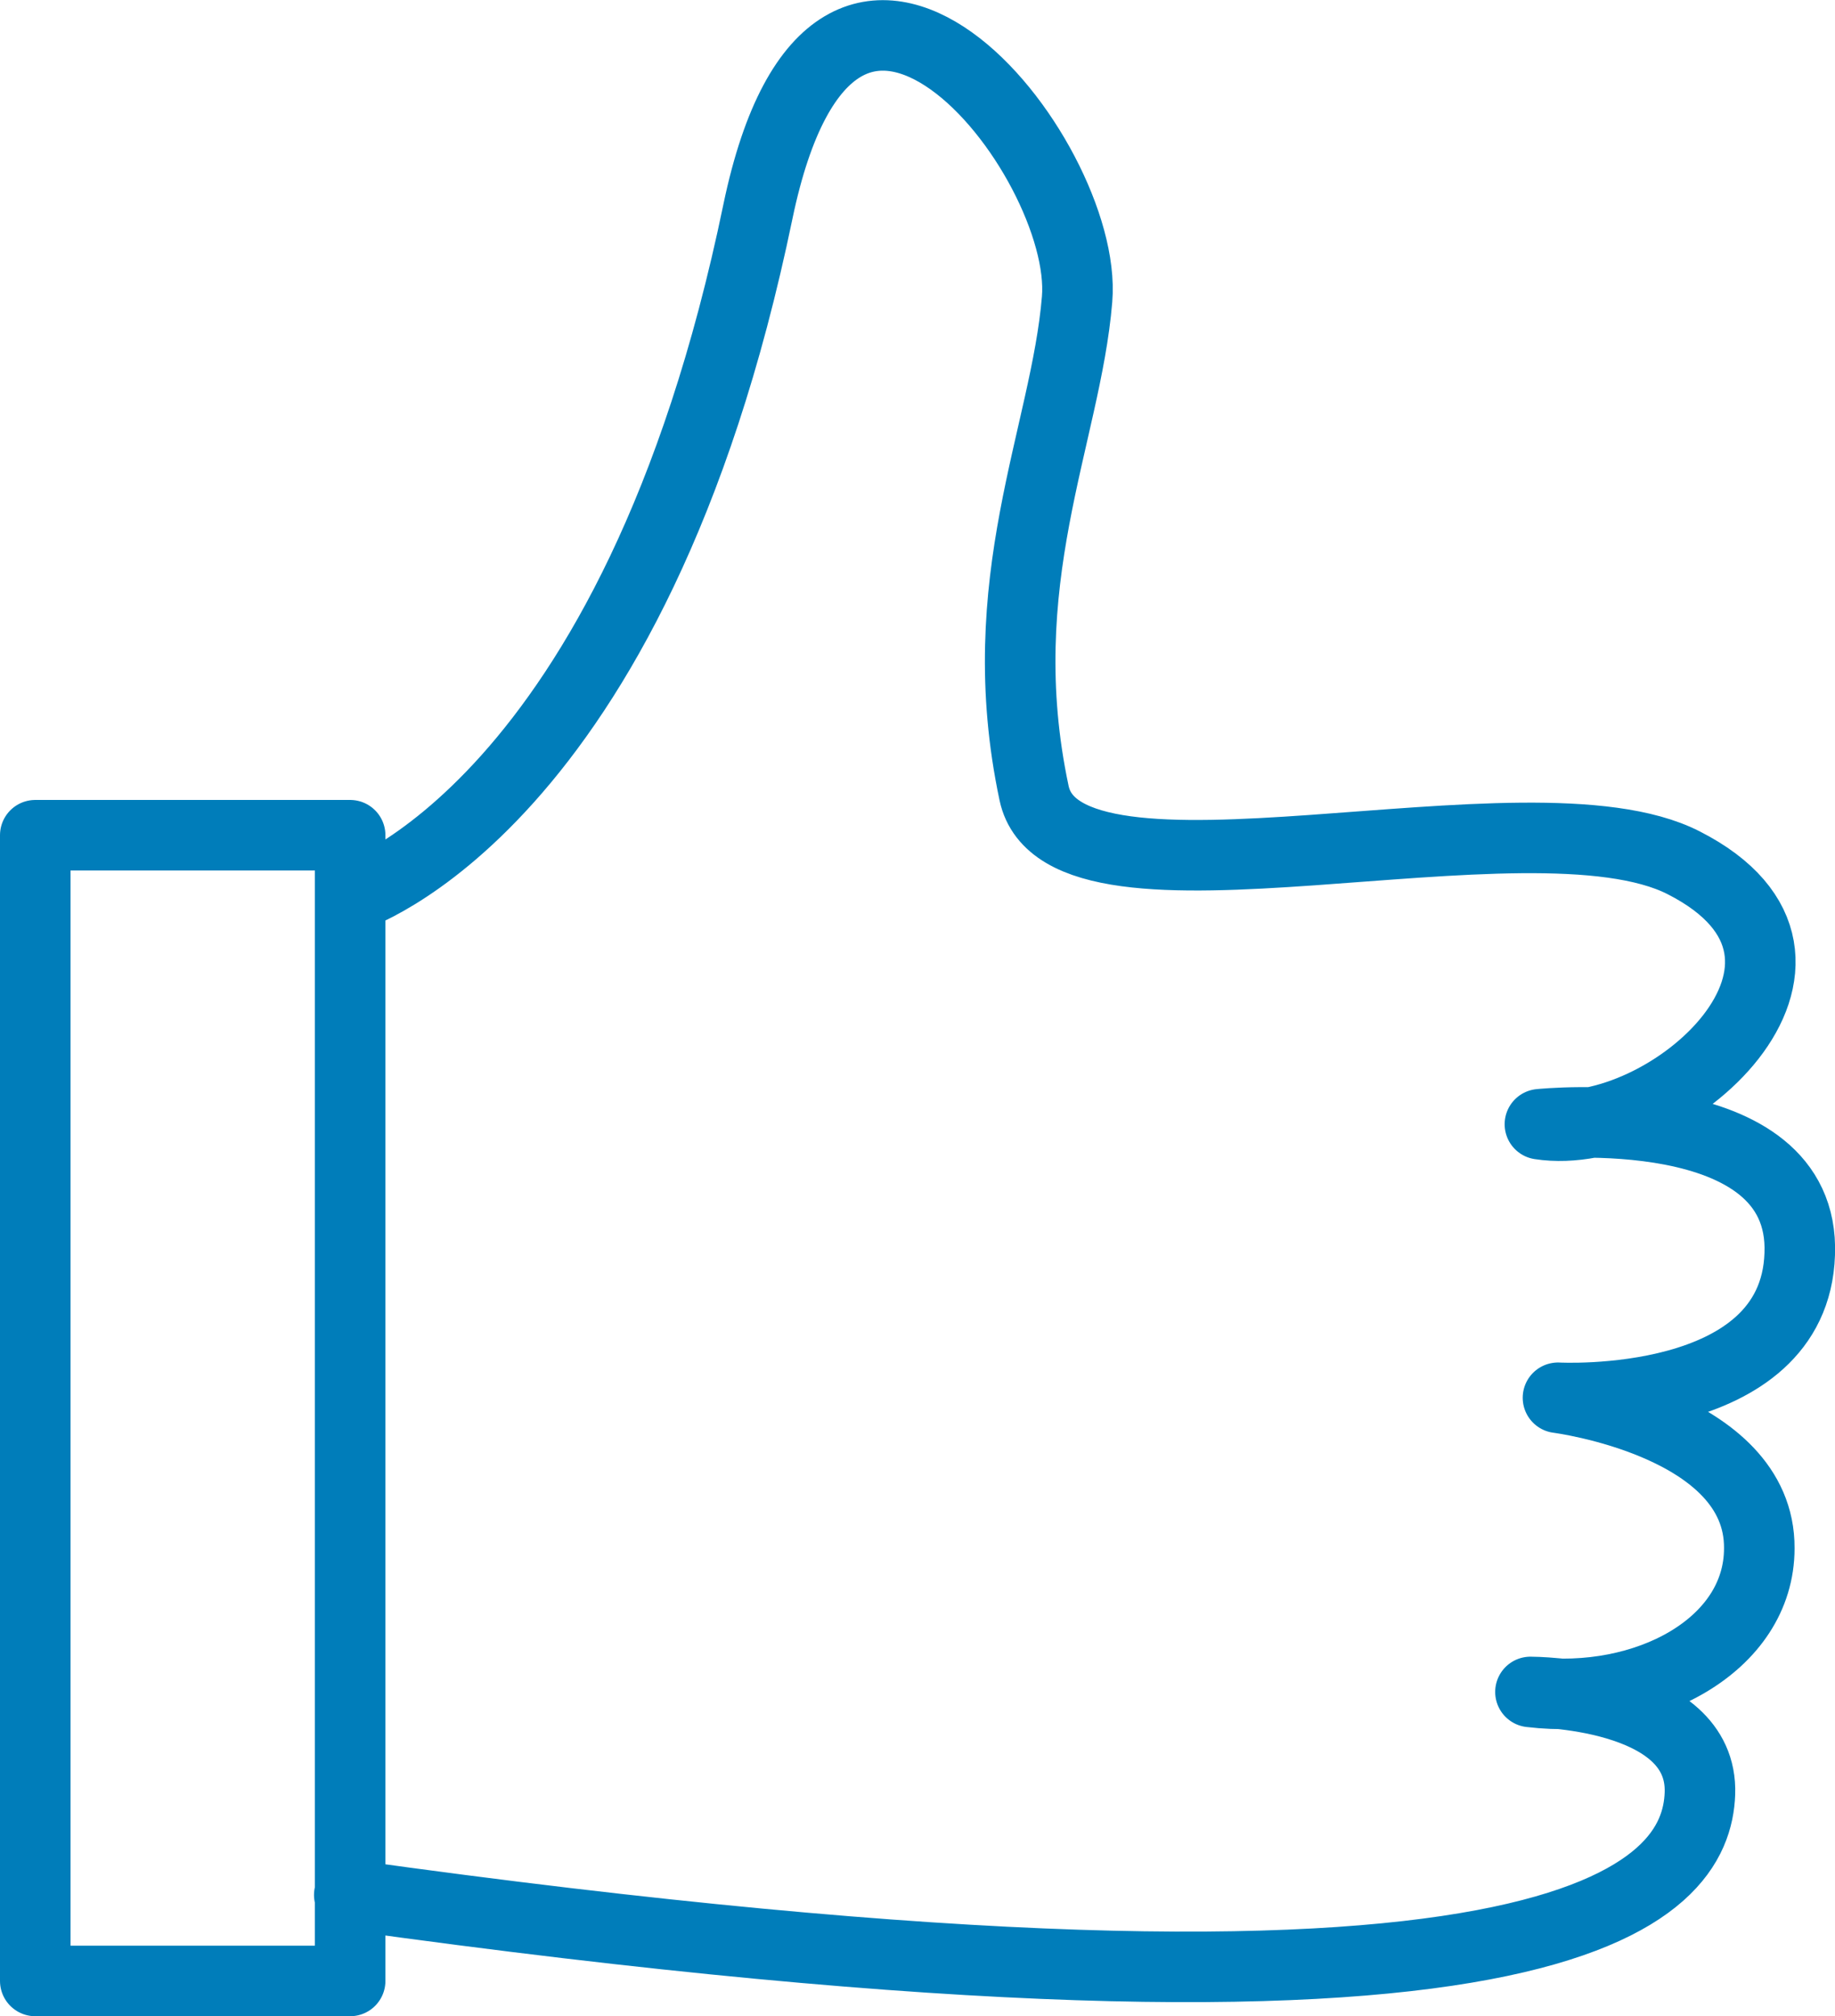<?xml version="1.0" encoding="UTF-8"?><svg id="Ebene_2" xmlns="http://www.w3.org/2000/svg" xmlns:xlink="http://www.w3.org/1999/xlink" viewBox="0 0 21.33 23.44"><defs><style>.cls-1{clip-path:url(#clippath);}.cls-2{stroke-width:0px;}.cls-2,.cls-3{fill:none;}.cls-3{stroke:#007dba;stroke-linecap:round;stroke-linejoin:round;stroke-width:.82px;}</style><clipPath id="clippath"><rect class="cls-2" width="21.33" height="23.44"/></clipPath></defs><g id="Ebene_14"><g class="cls-1"><path class="cls-3" d="M4.07,23.03H.41v-13.32h3.66v13.32ZM4.07,10.43s3.3-1.01,4.74-7.97c.91-4.37,3.85-.64,3.71,1.02-.13,1.58-1.02,3.29-.5,5.74.34,1.61,5.75-.11,7.55.81,2.2,1.12-.18,3.27-1.67,3.04,0,0,3.09-.32,3.02,1.51-.06,1.82-2.81,1.67-2.81,1.67,0,0,2.35.3,2.34,1.75,0,1.13-1.32,1.83-2.66,1.67,0,0,2.01,0,1.97,1.18-.04,1.13-1.45,3.17-15.7,1.18"/></g></g></svg>